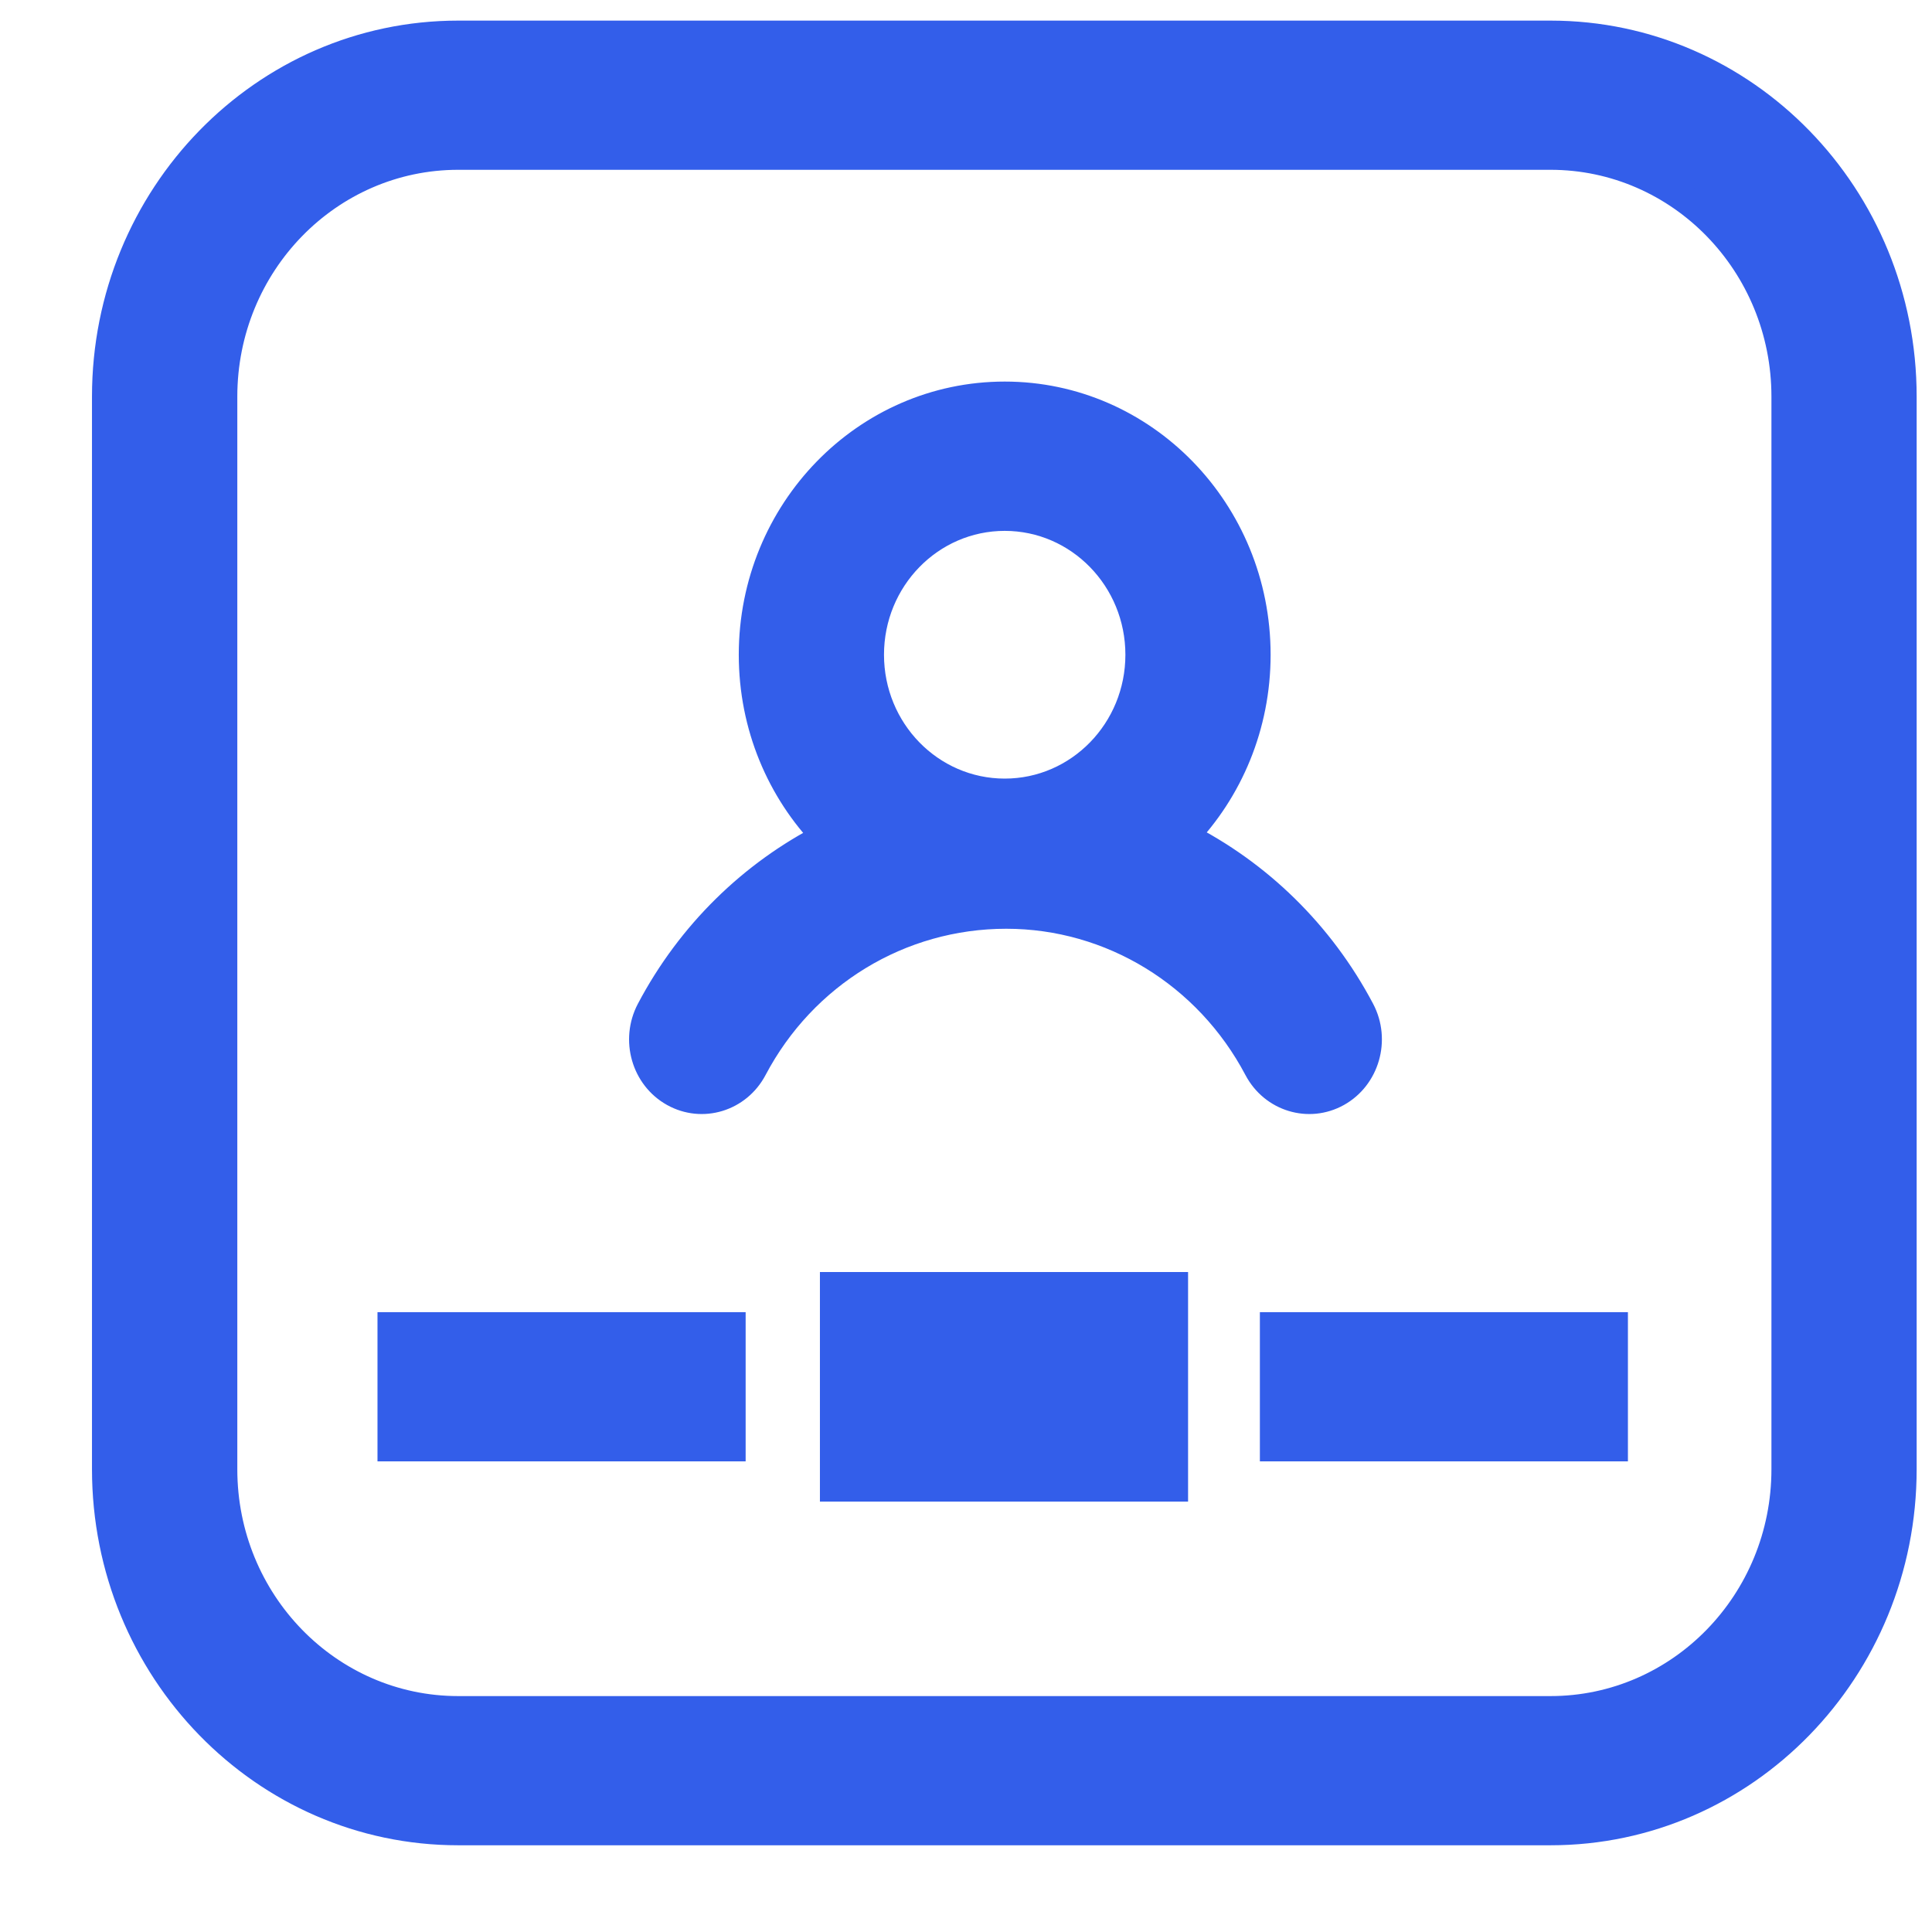 <svg width="18" height="18" viewBox="0 0 18 18" fill="none" xmlns="http://www.w3.org/2000/svg">
<path fill-rule="evenodd" clip-rule="evenodd" d="M4.269 0.325H14.446C16.258 0.325 17.727 1.834 17.727 3.695V13.688C17.727 15.55 16.258 17.058 14.446 17.058H4.269C2.456 17.058 0.987 15.55 0.987 13.688V3.695C0.987 1.834 2.456 0.325 4.269 0.325ZM4.269 1.449C3.061 1.449 2.081 2.454 2.081 3.695V13.689C2.081 14.929 3.061 15.935 4.269 15.935H14.446C15.654 15.935 16.634 14.929 16.634 13.689V3.695C16.634 2.454 15.654 1.449 14.446 1.449H4.269ZM7.013 6.1C7.013 6.762 7.272 7.362 7.693 7.797C7.01 8.145 6.433 8.703 6.057 9.416C5.913 9.689 6.012 10.03 6.277 10.177C6.542 10.325 6.874 10.224 7.019 9.952C7.485 9.069 8.384 8.52 9.375 8.52C10.352 8.52 11.251 9.069 11.717 9.952C11.861 10.224 12.193 10.325 12.459 10.177C12.724 10.03 12.823 9.689 12.679 9.416C12.301 8.701 11.721 8.14 11.032 7.793C11.45 7.358 11.708 6.76 11.708 6.1C11.708 4.768 10.657 3.689 9.36 3.689C8.064 3.689 7.013 4.768 7.013 6.1ZM9.36 7.388C10.053 7.388 10.614 6.811 10.614 6.1C10.614 5.389 10.053 4.812 9.36 4.812C8.668 4.812 8.106 5.389 8.106 6.1C8.106 6.811 8.668 7.388 9.36 7.388ZM3.647 12.358V13.481H6.817V12.358H3.647ZM7.769 13.856V11.984H10.938V13.856H7.769ZM11.868 12.358V13.481H15.037V12.358H11.868Z" fill="#335EEA"/>
<path d="M7.693 7.797L7.751 7.917L7.912 7.835L7.785 7.704L7.693 7.797ZM6.057 9.416L5.943 9.352L6.057 9.416ZM6.277 10.177L6.339 10.06L6.277 10.177ZM7.019 9.952L6.904 9.888L7.019 9.952ZM11.717 9.952L11.832 9.888L11.717 9.952ZM12.459 10.177L12.397 10.06L12.459 10.177ZM12.679 9.416L12.565 9.48L12.679 9.416ZM11.032 7.793L10.939 7.7L10.813 7.832L10.975 7.913L11.032 7.793ZM3.647 13.482H3.517V13.615H3.647V13.482ZM3.647 12.358V12.225H3.517V12.358H3.647ZM6.817 13.482V13.615H6.947V13.482H6.817ZM6.817 12.358H6.947V12.225H6.817V12.358ZM7.769 11.984V11.851H7.639V11.984H7.769ZM7.769 13.856H7.639V13.99H7.769V13.856ZM10.938 11.984H11.069V11.851H10.938V11.984ZM10.938 13.856V13.99H11.069V13.856H10.938ZM11.868 13.482H11.738V13.615H11.868V13.482ZM11.868 12.358V12.225H11.738V12.358H11.868ZM15.037 13.482V13.615H15.167V13.482H15.037ZM15.037 12.358H15.167V12.225H15.037V12.358ZM14.446 0.192H4.269V0.459H14.446V0.192ZM17.857 3.695C17.857 1.76 16.33 0.192 14.446 0.192V0.459C16.186 0.459 17.597 1.908 17.597 3.695H17.857ZM17.857 13.688V3.695H17.597V13.688H17.857ZM14.446 17.192C16.33 17.192 17.857 15.623 17.857 13.688H17.597C17.597 15.476 16.186 16.925 14.446 16.925V17.192ZM4.269 17.192H14.446V16.925H4.269V17.192ZM0.857 13.688C0.857 15.623 2.385 17.192 4.269 17.192V16.925C2.528 16.925 1.117 15.476 1.117 13.688H0.857ZM0.857 3.695V13.688H1.117V3.695H0.857ZM4.269 0.192C2.385 0.192 0.857 1.76 0.857 3.695H1.117C1.117 1.908 2.528 0.459 4.269 0.459V0.192ZM2.211 3.695C2.211 2.528 3.133 1.582 4.269 1.582V1.315C2.989 1.315 1.951 2.381 1.951 3.695H2.211ZM2.211 13.689V3.695H1.951V13.689H2.211ZM4.269 15.802C3.133 15.802 2.211 14.856 2.211 13.689H1.951C1.951 15.003 2.989 16.069 4.269 16.069V15.802ZM14.446 15.802H4.269V16.069H14.446V15.802ZM16.504 13.689C16.504 14.856 15.582 15.802 14.446 15.802V16.069C15.726 16.069 16.764 15.003 16.764 13.689H16.504ZM16.504 3.695V13.689H16.764V3.695H16.504ZM14.446 1.582C15.582 1.582 16.504 2.528 16.504 3.695H16.764C16.764 2.381 15.726 1.315 14.446 1.315V1.582ZM4.269 1.582H14.446V1.315H4.269V1.582ZM7.785 7.704C7.388 7.292 7.143 6.726 7.143 6.1H6.883C6.883 6.799 7.157 7.432 7.601 7.891L7.785 7.704ZM6.171 9.48C6.535 8.792 7.091 8.252 7.751 7.917L7.635 7.678C6.929 8.037 6.332 8.615 5.943 9.352L6.171 9.48ZM6.339 10.06C6.137 9.947 6.062 9.687 6.171 9.48L5.943 9.352C5.765 9.69 5.886 10.112 6.215 10.295L6.339 10.06ZM6.904 9.888C6.795 10.096 6.541 10.173 6.339 10.06L6.215 10.295C6.544 10.478 6.955 10.353 7.133 10.015L6.904 9.888ZM9.375 8.386C8.336 8.386 7.393 8.962 6.904 9.888L7.133 10.015C7.576 9.176 8.431 8.653 9.375 8.653V8.386ZM11.832 9.888C11.343 8.963 10.4 8.386 9.375 8.386V8.653C10.305 8.653 11.16 9.176 11.603 10.015L11.832 9.888ZM12.397 10.06C12.194 10.173 11.941 10.096 11.832 9.888L11.603 10.015C11.781 10.353 12.192 10.478 12.521 10.295L12.397 10.06ZM12.565 9.48C12.674 9.687 12.599 9.947 12.397 10.06L12.521 10.295C12.849 10.112 12.971 9.69 12.793 9.352L12.565 9.48ZM10.975 7.913C11.64 8.248 12.2 8.789 12.565 9.48L12.793 9.352C12.402 8.612 11.802 8.033 11.089 7.673L10.975 7.913ZM11.579 6.1C11.579 6.723 11.335 7.288 10.939 7.7L11.125 7.887C11.566 7.428 11.838 6.796 11.838 6.1H11.579ZM9.361 3.822C10.585 3.822 11.579 4.842 11.579 6.1H11.838C11.838 4.695 10.729 3.555 9.361 3.555V3.822ZM7.143 6.1C7.143 4.842 8.136 3.822 9.361 3.822V3.555C7.992 3.555 6.883 4.695 6.883 6.1H7.143ZM10.485 6.1C10.485 6.738 9.981 7.254 9.361 7.254V7.521C10.125 7.521 10.745 6.885 10.745 6.1H10.485ZM9.361 4.946C9.981 4.946 10.485 5.462 10.485 6.1H10.745C10.745 5.315 10.125 4.679 9.361 4.679V4.946ZM8.236 6.1C8.236 5.462 8.74 4.946 9.361 4.946V4.679C8.596 4.679 7.976 5.315 7.976 6.1H8.236ZM9.361 7.254C8.74 7.254 8.236 6.738 8.236 6.1H7.976C7.976 6.885 8.596 7.521 9.361 7.521V7.254ZM3.777 13.482V12.358H3.517V13.482H3.777ZM6.817 13.348H3.647V13.615H6.817V13.348ZM6.687 12.358V13.482H6.947V12.358H6.687ZM3.647 12.492H6.817V12.225H3.647V12.492ZM7.639 11.984V13.856H7.899V11.984H7.639ZM10.938 11.851H7.769V12.118H10.938V11.851ZM11.069 13.856V11.984H10.809V13.856H11.069ZM7.769 13.99H10.938V13.723H7.769V13.99ZM11.998 13.482V12.358H11.738V13.482H11.998ZM15.037 13.348H11.868V13.615H15.037V13.348ZM14.907 12.358V13.482H15.167V12.358H14.907ZM11.868 12.492H15.037V12.225H11.868V12.492Z" fill="#335EEA"/>
</svg>